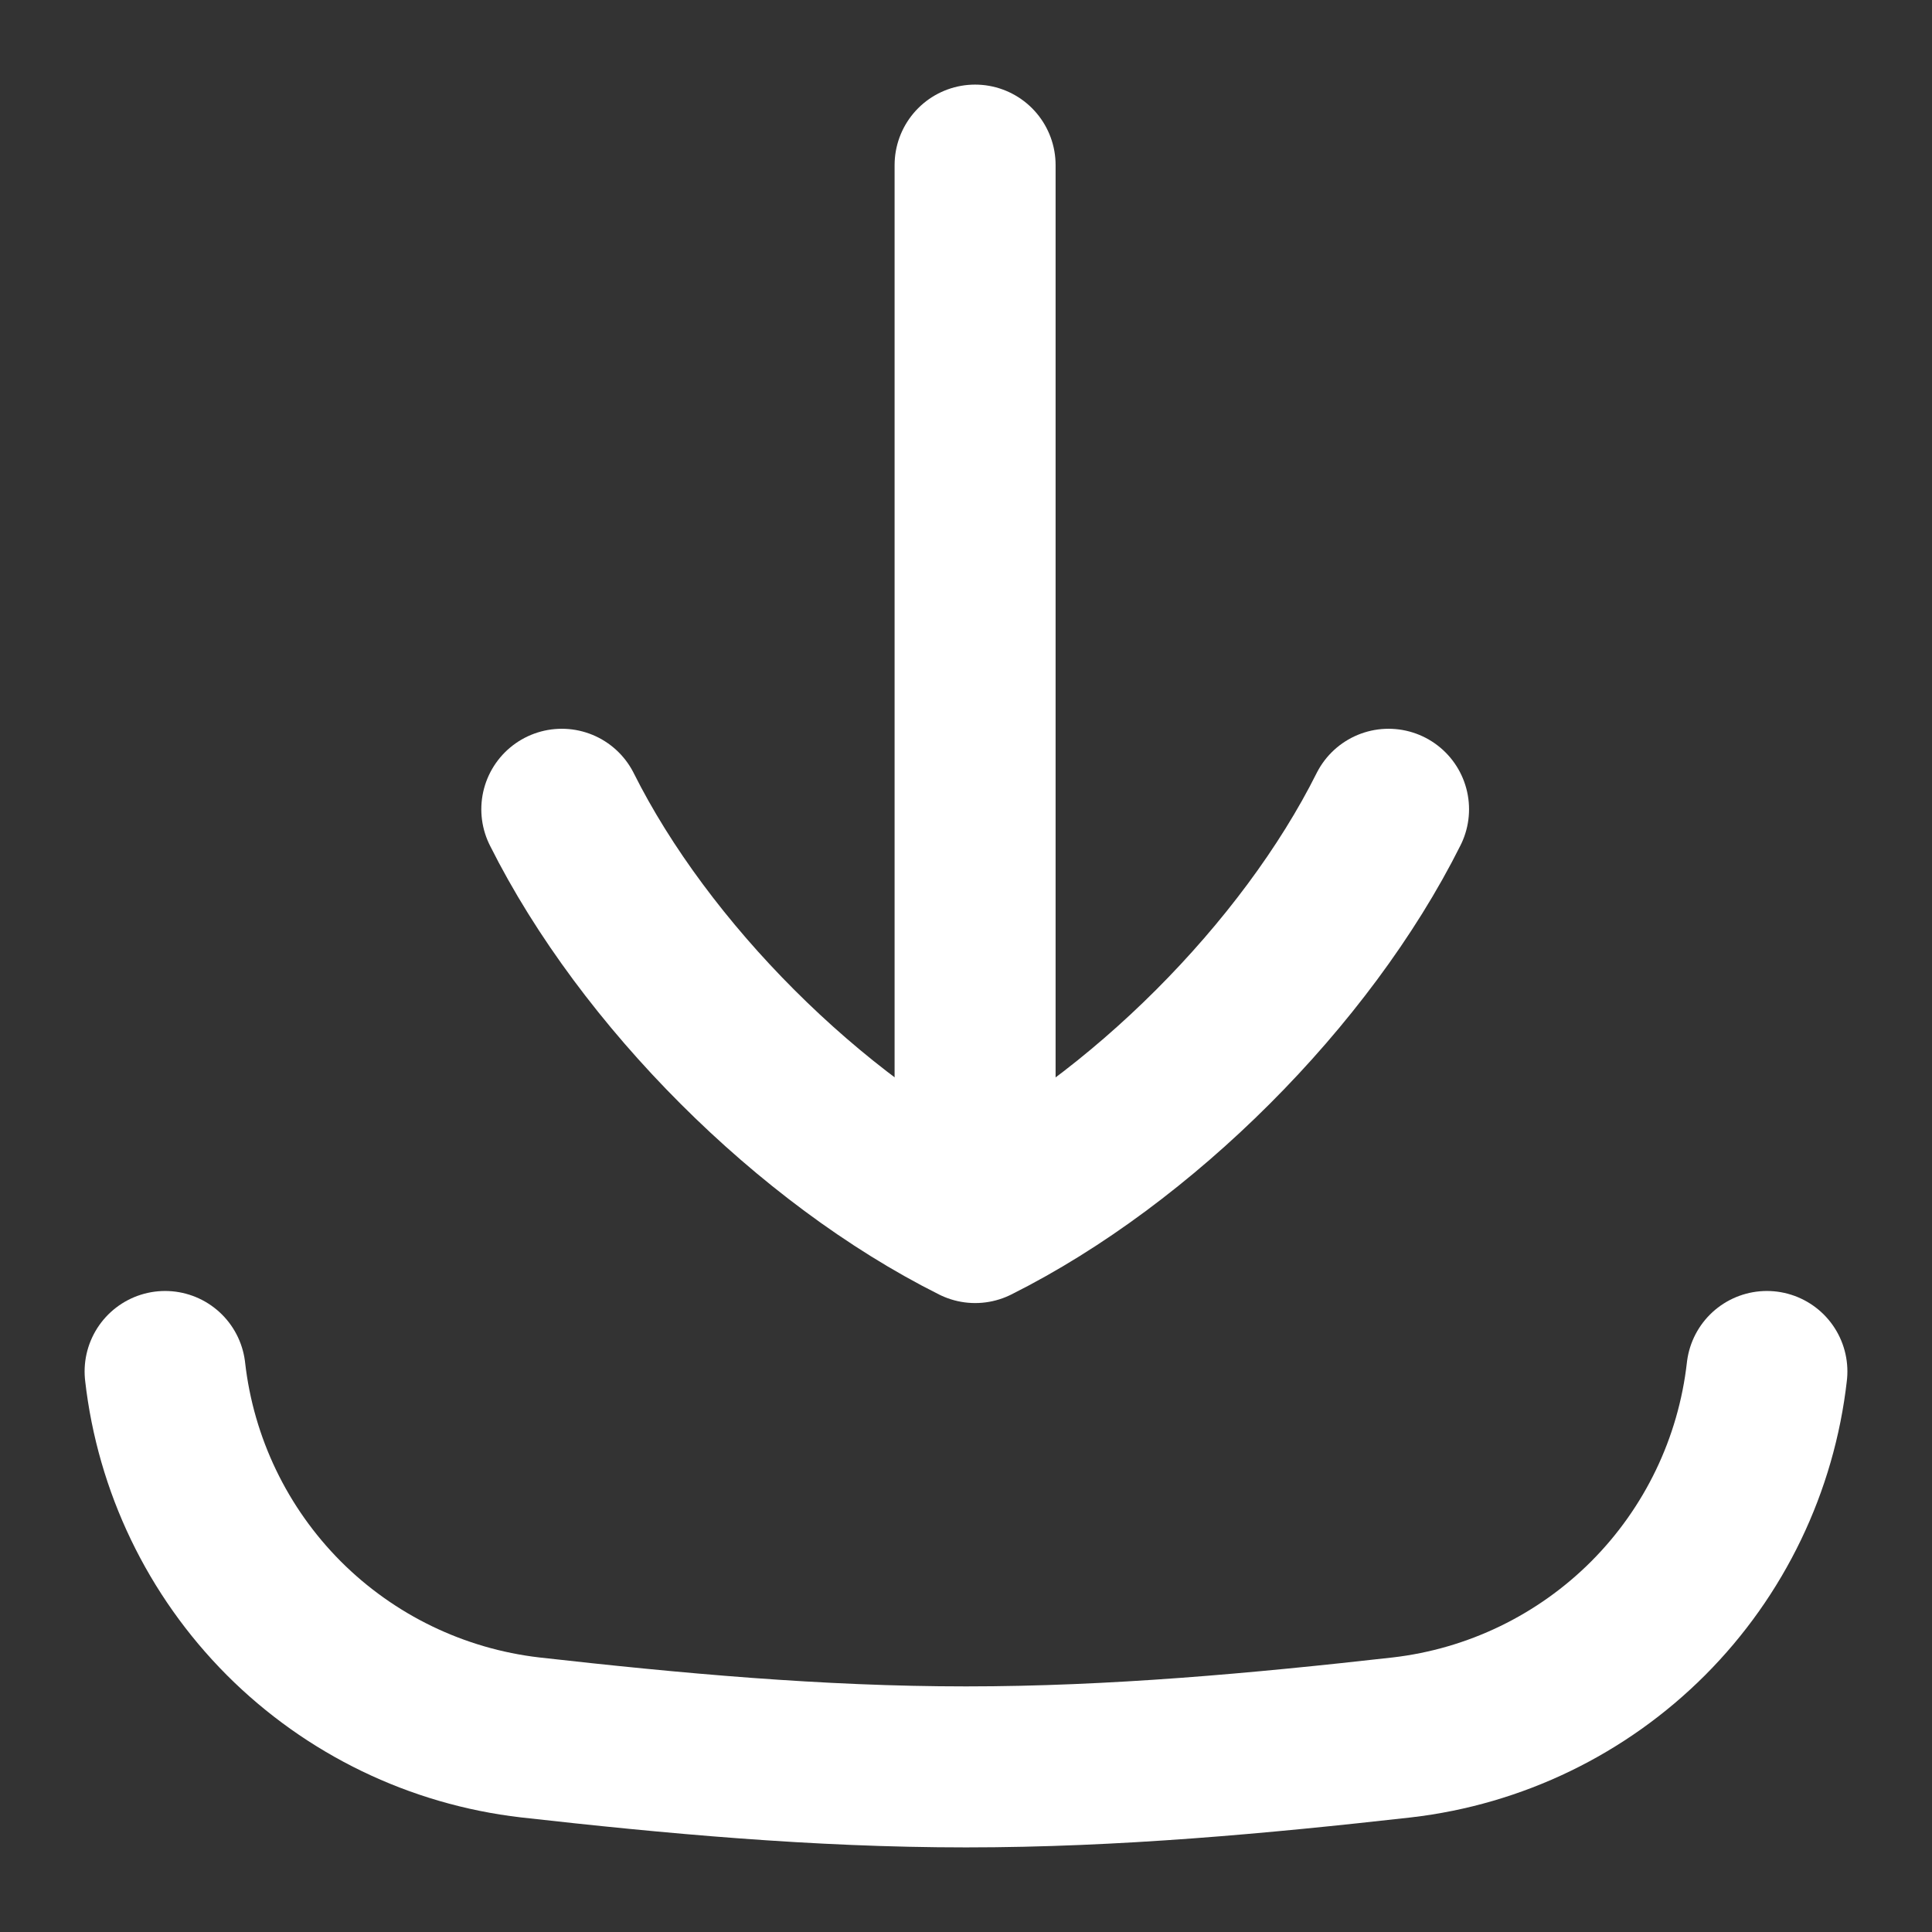 <svg width="24" height="24" viewBox="0 0 24 24" fill="none" xmlns="http://www.w3.org/2000/svg">
<rect x="0" y="0" width="24" height="24" fill="#333333" stroke="none"/>
<path d="M17.249 10.053C16.222 12.106 14.168 14.16 12.114 15.187C10.06 14.16 8.006 12.106 6.979 10.053" stroke="white" stroke-width="2" stroke-linecap="round" stroke-linejoin="round"/>
<path d="M12.113 2.051V15.131" stroke="white" stroke-width="2" stroke-linecap="round" stroke-linejoin="round"/>
<path d="M2.051 17.037C2.182 18.196 2.702 19.276 3.525 20.102C4.349 20.927 5.428 21.449 6.586 21.583C8.348 21.781 10.155 21.949 12 21.949C13.845 21.949 15.653 21.781 17.414 21.583C18.573 21.449 19.651 20.927 20.475 20.102C21.299 19.276 21.818 18.196 21.949 17.037" stroke="white" stroke-width="2" stroke-linecap="round" stroke-linejoin="round"/>
</svg>
